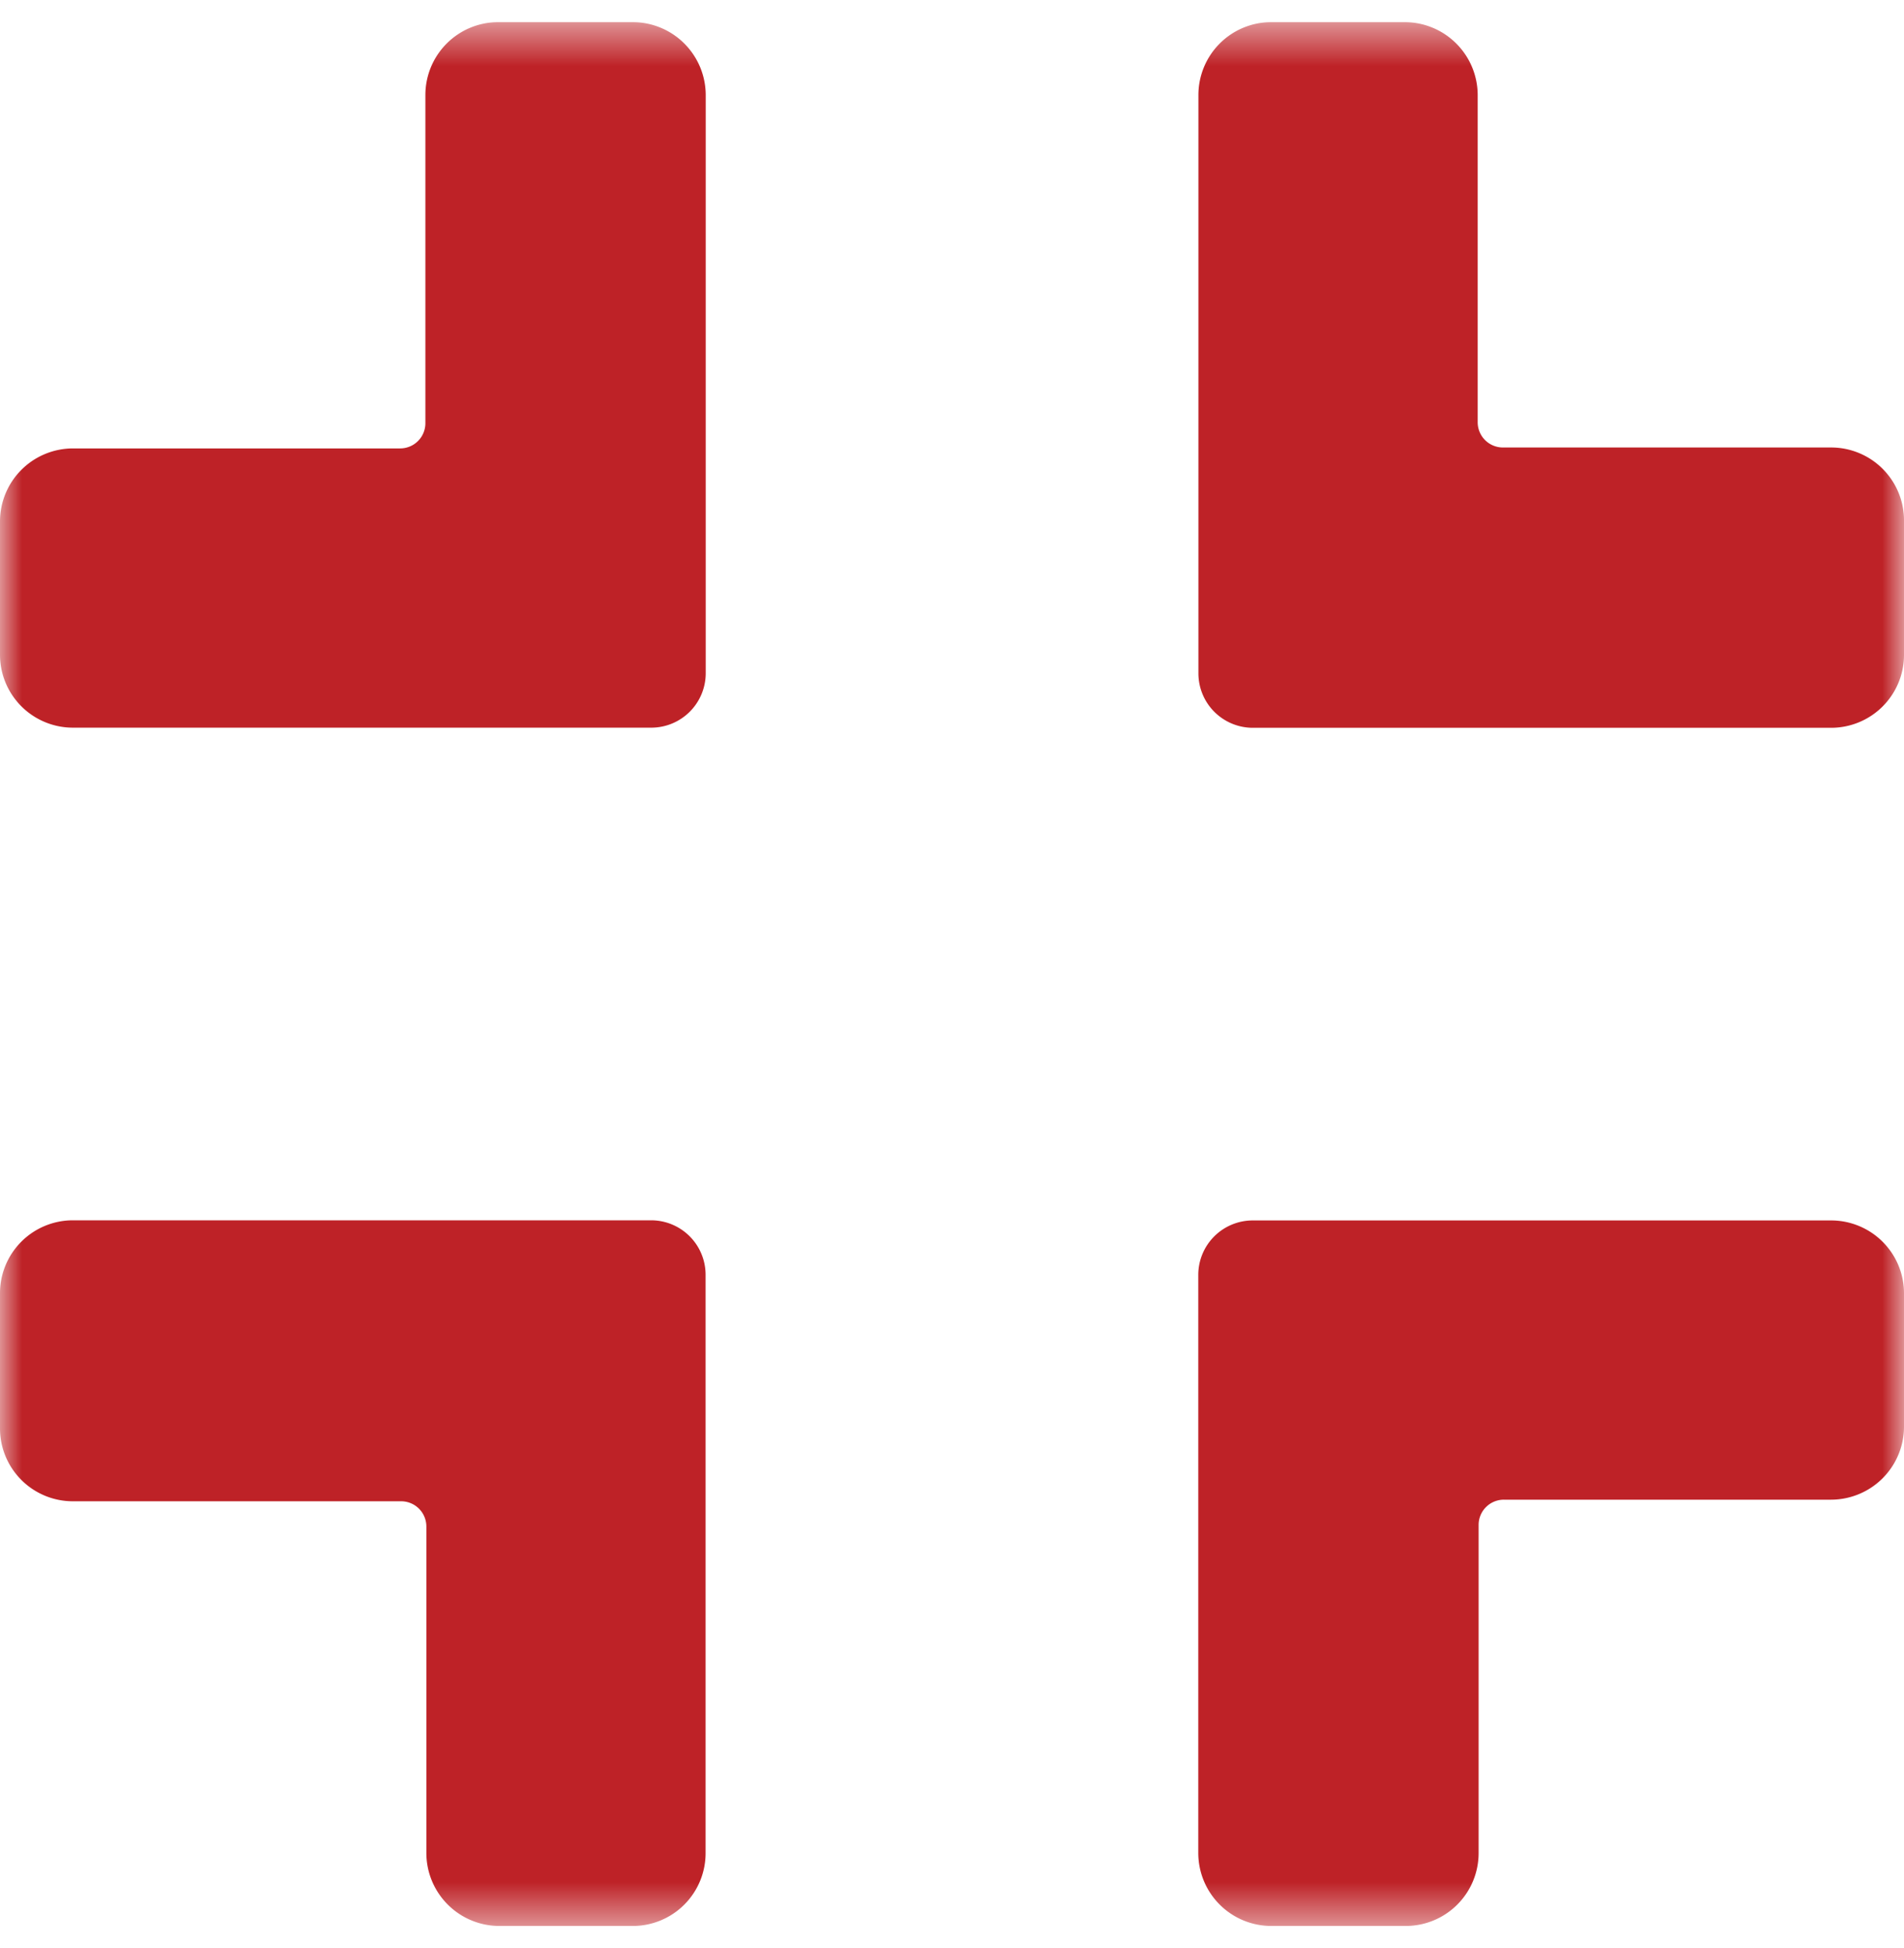 <svg width="43" height="44" viewBox="0 0 43 44" fill="none" xmlns="http://www.w3.org/2000/svg"><g clip-path="url(#a)"><mask id="b" style="mask-type:luminance" maskUnits="userSpaceOnUse" x="0" y="0" width="43" height="44"><path d="M43 .5H0v43h43z" fill="#fff"/></mask><g mask="url(#b)" fill="#BE2227"><path d="M28.709.5h3.013a1.65 1.65 0 0 1 1.65 1.65v7.386a.57.57 0 0 0 .57.571h7.412A1.646 1.646 0 0 1 43 11.754v3.034a1.647 1.647 0 0 1-1.646 1.65h-13.06a1.23 1.23 0 0 1-1.229-1.229V2.15A1.646 1.646 0 0 1 28.71.5M0 14.791v-3.013a1.65 1.65 0 0 1 1.646-1.65h7.39a.57.57 0 0 0 .571-.57V2.146A1.646 1.646 0 0 1 11.254.5h3.034a1.65 1.65 0 0 1 1.65 1.646v13.06a1.23 1.23 0 0 1-1.229 1.229H1.646A1.647 1.647 0 0 1 0 14.79M14.291 43.5h-3.013a1.65 1.65 0 0 1-1.649-1.65v-7.37a.57.57 0 0 0-.571-.572H1.646A1.646 1.646 0 0 1 0 32.246v-3.034a1.646 1.646 0 0 1 1.646-1.65h13.06a1.23 1.23 0 0 1 1.229 1.23v13.056A1.644 1.644 0 0 1 14.29 43.5M43 29.209v3.013a1.65 1.65 0 0 1-1.646 1.65h-7.39a.57.57 0 0 0-.571.57v7.412a1.646 1.646 0 0 1-1.647 1.646h-3.034a1.65 1.65 0 0 1-1.65-1.646v-13.06a1.23 1.23 0 0 1 1.229-1.229h13.06A1.646 1.646 0 0 1 43 29.21"/></g></g><defs><clipPath id="a"><path fill="#fff" d="M0 .5h43v43H0z"/></clipPath></defs></svg>
